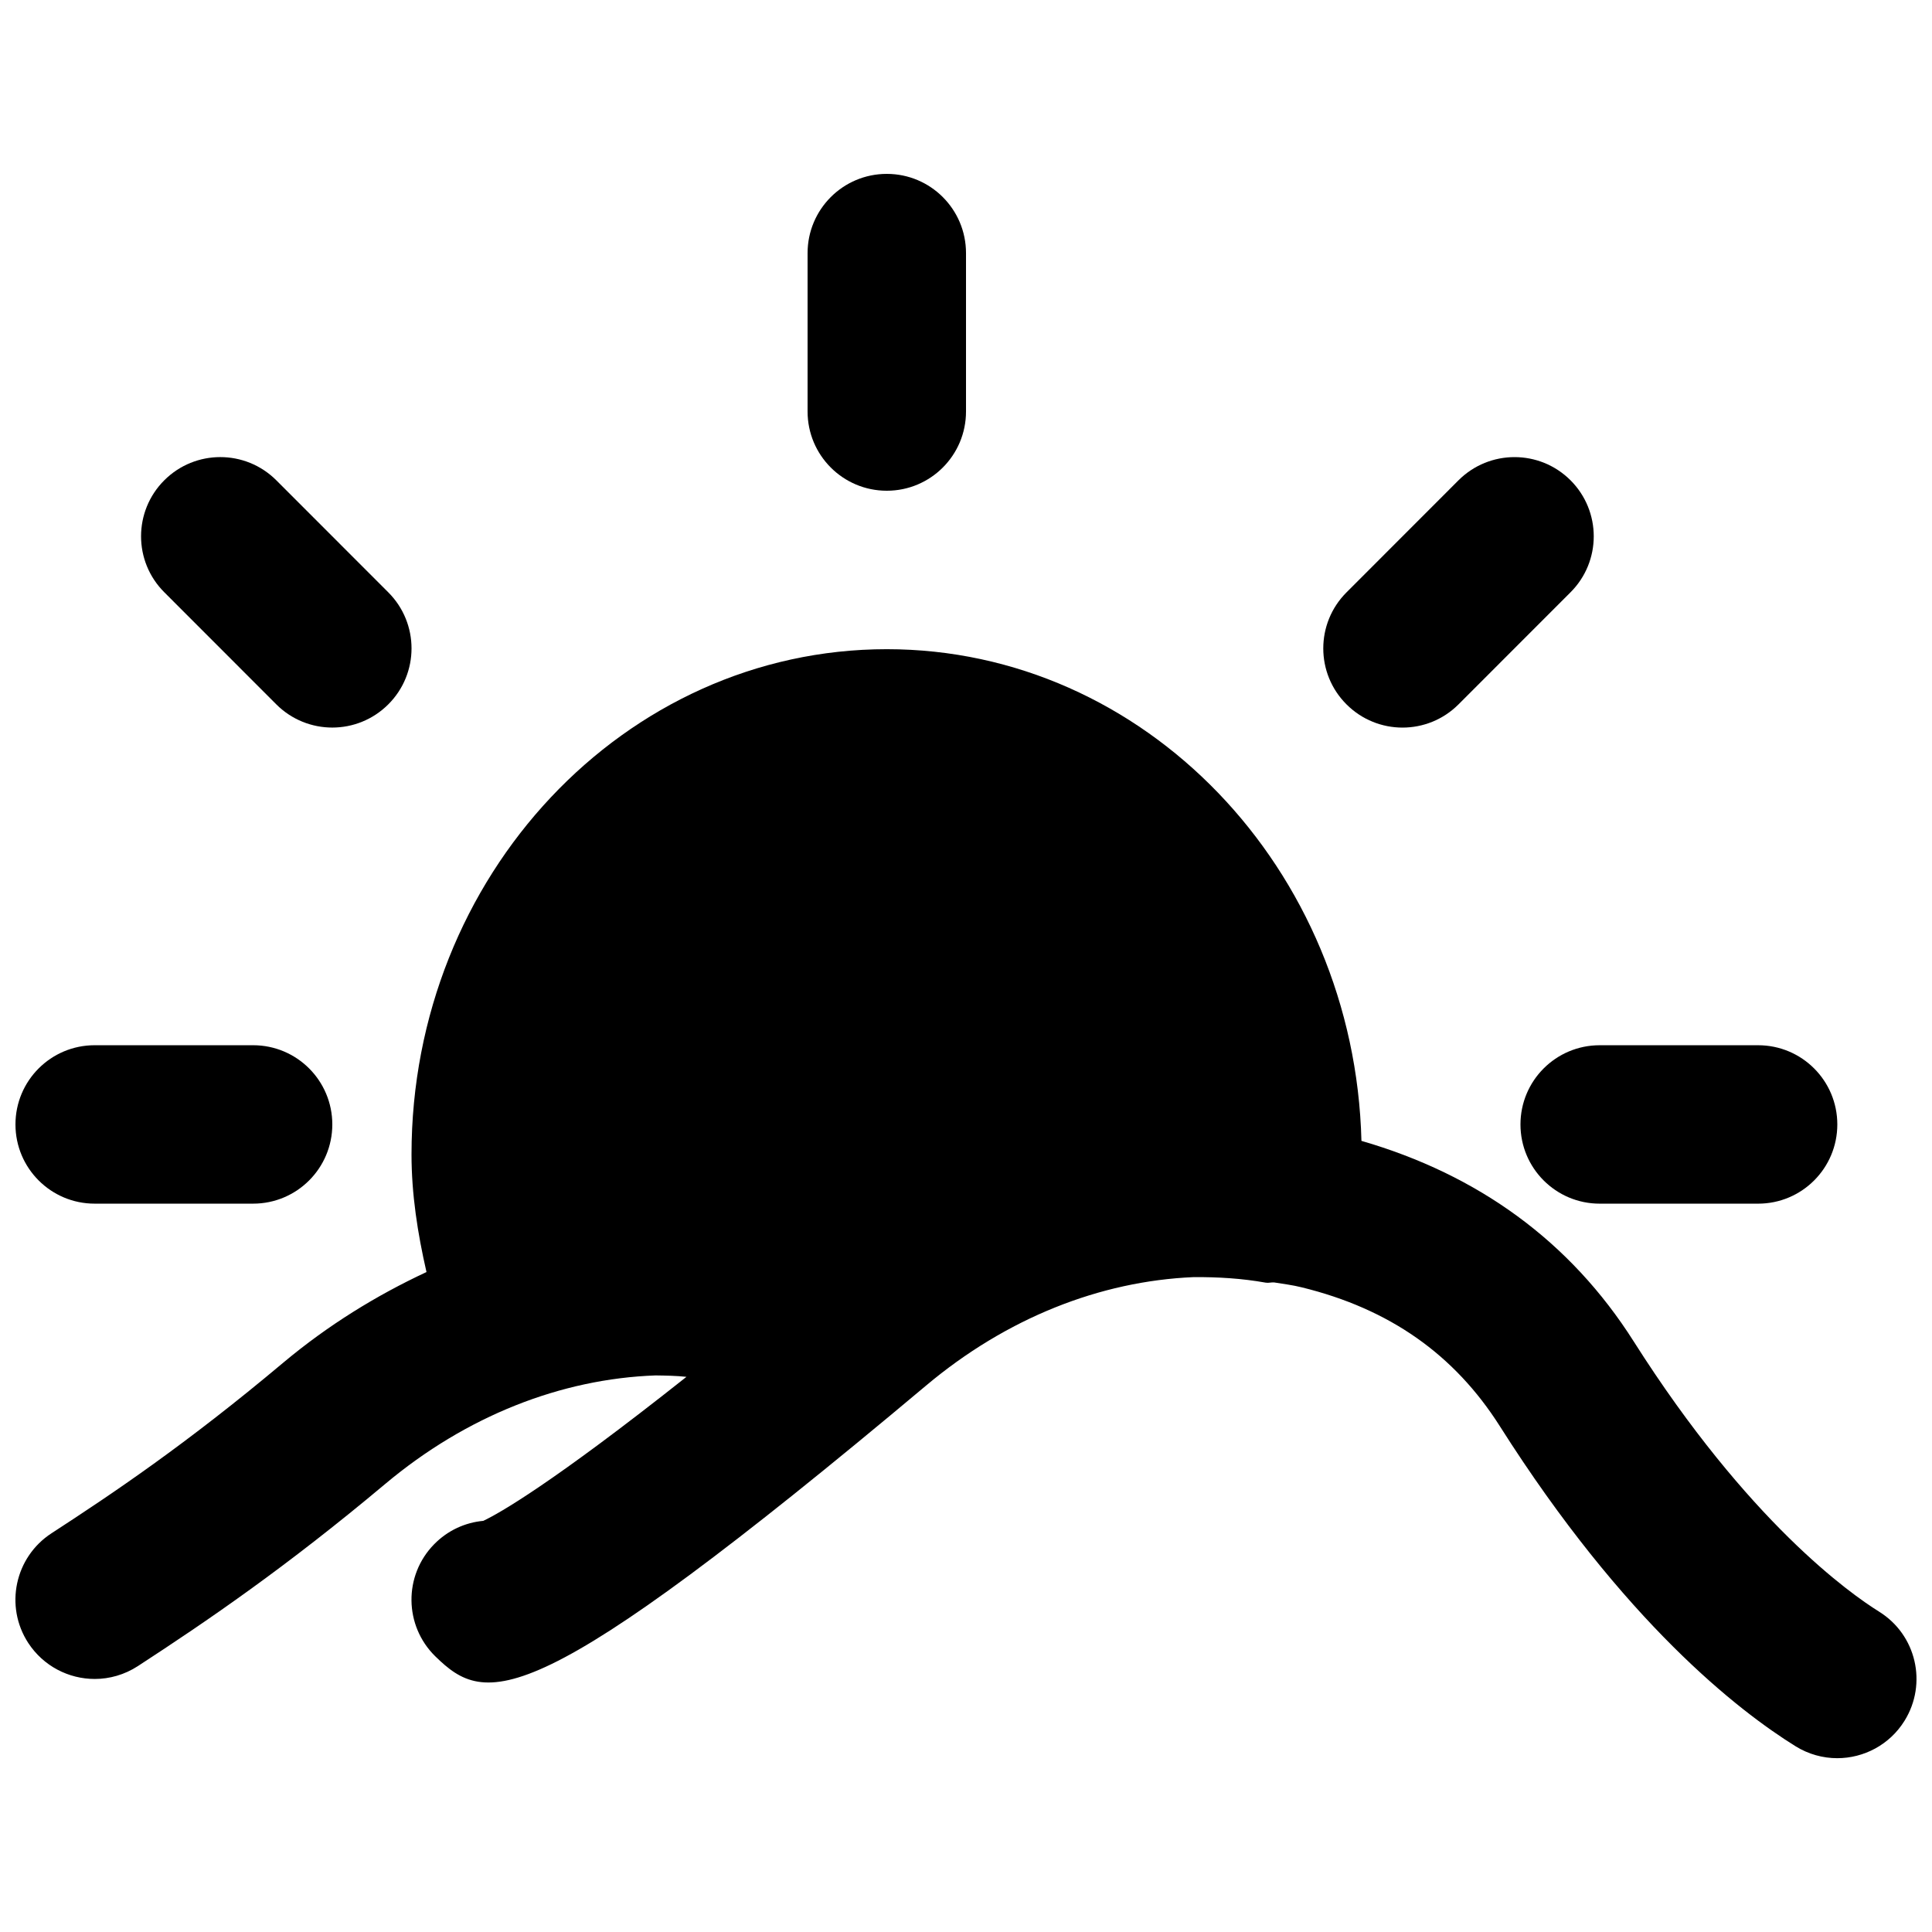 <?xml version="1.0" encoding="UTF-8"?>
<!-- Uploaded to: ICON Repo, www.iconrepo.com, Generator: ICON Repo Mixer Tools -->
<svg width="800px" height="800px" version="1.1" viewBox="144 144 512 512" xmlns="http://www.w3.org/2000/svg">
 <defs>
  <clipPath id="b">
   <path d="m148.09 316h503.81v294h-503.81z"/>
  </clipPath>
  <clipPath id="a">
   <path d="m148.09 421h84.906v42h-84.906z"/>
  </clipPath>
 </defs>
 <g clip-path="url(#b)">
  <path d="m641.98 571.1c-7.578-4.703-34.68-23.785-65.012-71.582-16.859-26.598-41.293-44.23-72.172-53.176-1.824-72.168-57.477-130.3-125.79-130.3-69.461 0-125.95 60.059-125.95 133.91 0 10.516 1.617 20.887 3.969 31.152-13.266 6.191-26.07 14.062-37.953 24.012-25.801 21.664-45.238 34.703-61.422 45.219-9.719 6.316-12.492 19.332-6.172 29.051 4.031 6.172 10.746 9.555 17.633 9.555 3.906 0 7.894-1.113 11.418-3.402 18.473-12.027 39.234-26.199 65.539-48.262 21.516-18.051 46.625-27.875 71.668-28.777 2.75 0.039 5.457 0.082 8.184 0.375-35.727 28.32-49.688 36.211-53.844 38.164-4.785 0.441-9.426 2.519-13.035 6.215-8.125 8.293-7.957 21.578 0.316 29.684 13.539 13.246 25.422 16.059 130.04-71.73 21.309-17.906 46.121-27.711 70.953-28.762 6.383-0.039 12.785 0.336 19.105 1.473 0.754 0.125 1.469-0.129 2.223-0.062 2.438 0.398 4.891 0.691 7.305 1.301 23.219 5.688 40.41 17.738 52.523 36.84 32.918 51.891 63.207 75.383 78.32 84.766 3.445 2.141 7.285 3.172 11.066 3.172 7.008 0 13.875-3.527 17.84-9.93 6.109-9.848 3.109-22.797-6.758-28.906" fill-rule="evenodd"/>
 </g>
 <path d="m379.01 274.05c11.605 0 20.992-9.406 20.992-20.992v-41.984c0-11.586-9.387-20.992-20.992-20.992-11.609 0-20.992 9.406-20.992 20.992v41.984c0 11.586 9.383 20.992 20.992 20.992" fill-rule="evenodd"/>
 <g clip-path="url(#a)">
  <path d="m169.09 462.98h41.984c11.609 0 20.992-9.406 20.992-20.992 0-11.59-9.383-20.992-20.992-20.992h-41.984c-11.609 0-20.992 9.402-20.992 20.992 0 11.586 9.383 20.992 20.992 20.992" fill-rule="evenodd"/>
 </g>
 <path d="m546.94 441.99c0 11.586 9.387 20.992 20.992 20.992h41.984c11.609 0 20.992-9.406 20.992-20.992 0-11.59-9.383-20.992-20.992-20.992h-41.984c-11.605 0-20.992 9.402-20.992 20.992" fill-rule="evenodd"/>
 <path d="m515.68 336.82c5.375 0 10.746-2.059 14.84-6.152l29.684-29.703c8.207-8.188 8.207-21.477 0-29.684-8.207-8.188-21.473-8.188-29.684 0l-29.68 29.703c-8.211 8.207-8.211 21.496 0 29.684 4.09 4.094 9.465 6.152 14.84 6.152" fill-rule="evenodd"/>
 <path d="m217.22 330.66c4.094 4.094 9.469 6.152 14.844 6.152s10.746-2.059 14.84-6.152c8.207-8.184 8.207-21.473 0-29.68l-29.684-29.703c-8.207-8.188-21.473-8.188-29.68 0-8.211 8.207-8.211 21.492 0 29.68z" fill-rule="evenodd"/>
</svg>